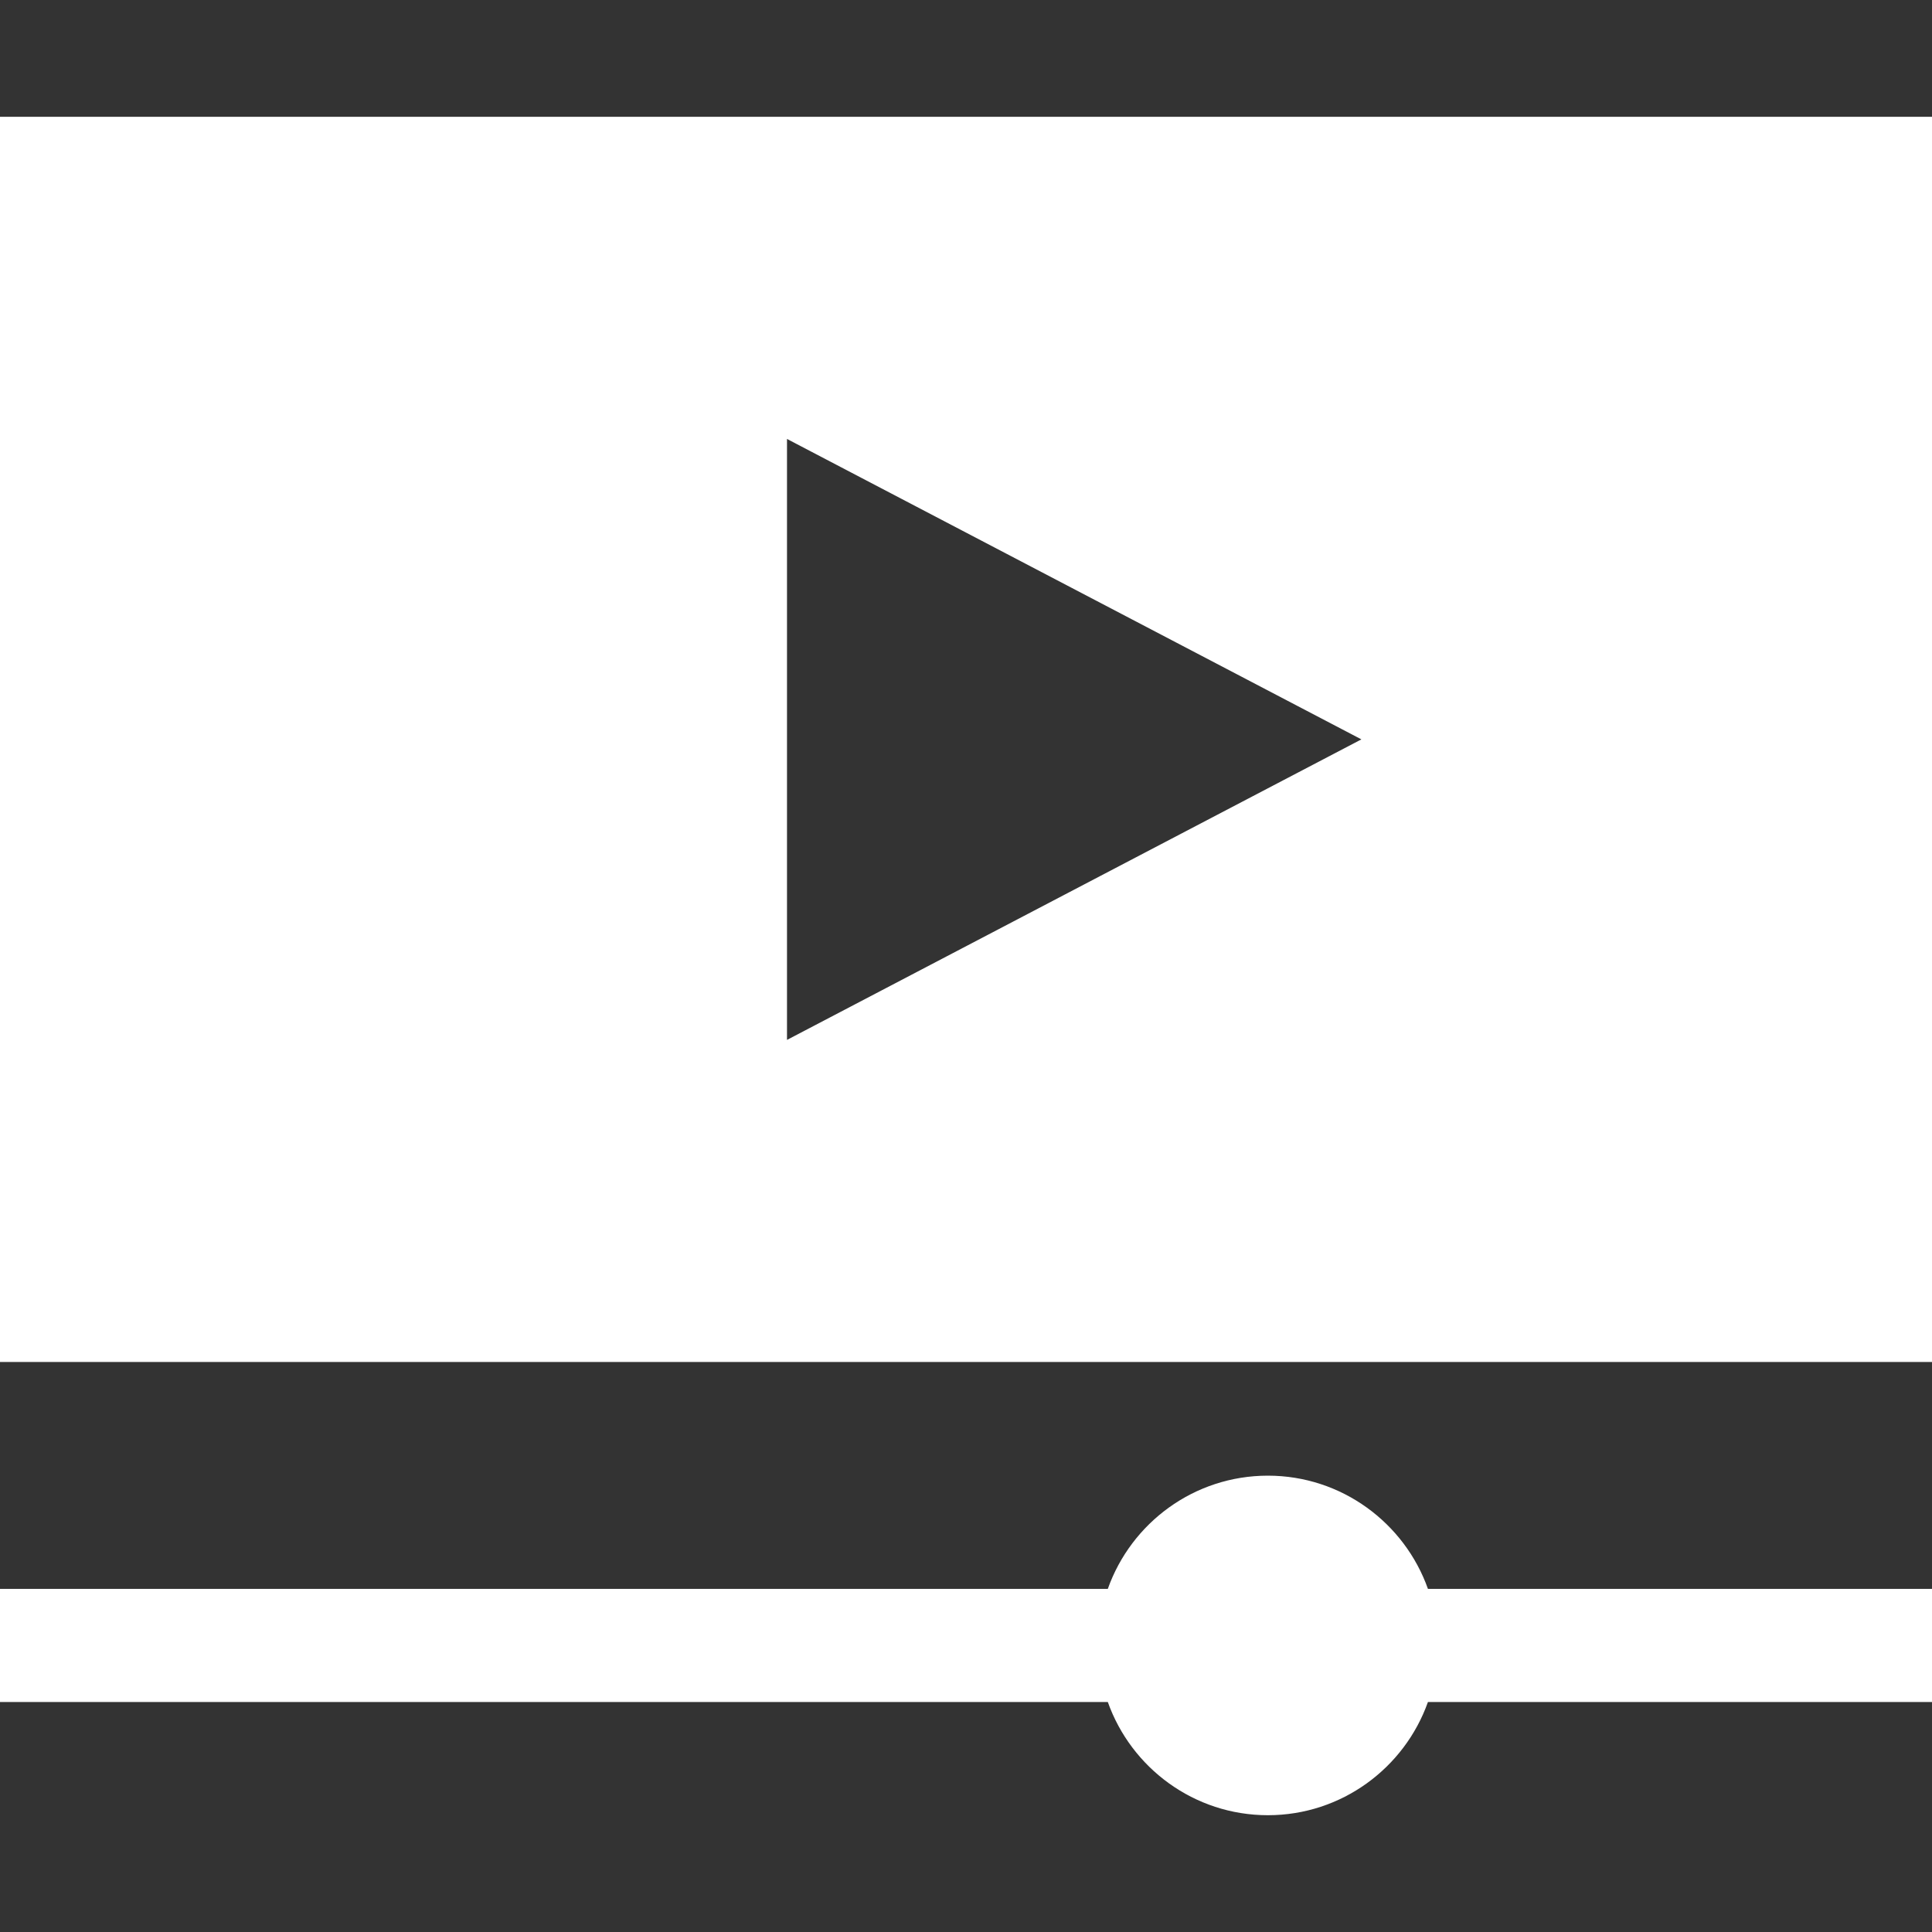 <svg width="20" height="20" viewBox="0 0 20 20" fill="none" xmlns="http://www.w3.org/2000/svg">
<rect x="0" y="0" width="20" height="20" fill="#333333" stroke="none"/>
<path d="M0 1.209V14.099H20V1.209H0ZM8.147 10.765V4.544L14.093 7.654L8.147 10.765Z" fill="white" style="fill:white;fill:white;fill-opacity:1;"/>
<path d="M13.125 15.276C12.361 15.276 11.71 15.765 11.468 16.448H0V17.619H11.468C11.71 18.301 12.361 18.791 13.125 18.791C13.889 18.791 14.54 18.301 14.782 17.619H20V16.448H14.782C14.54 15.766 13.889 15.276 13.125 15.276Z" fill="white" style="fill:white;fill:white;fill-opacity:1;"/>
</svg>
